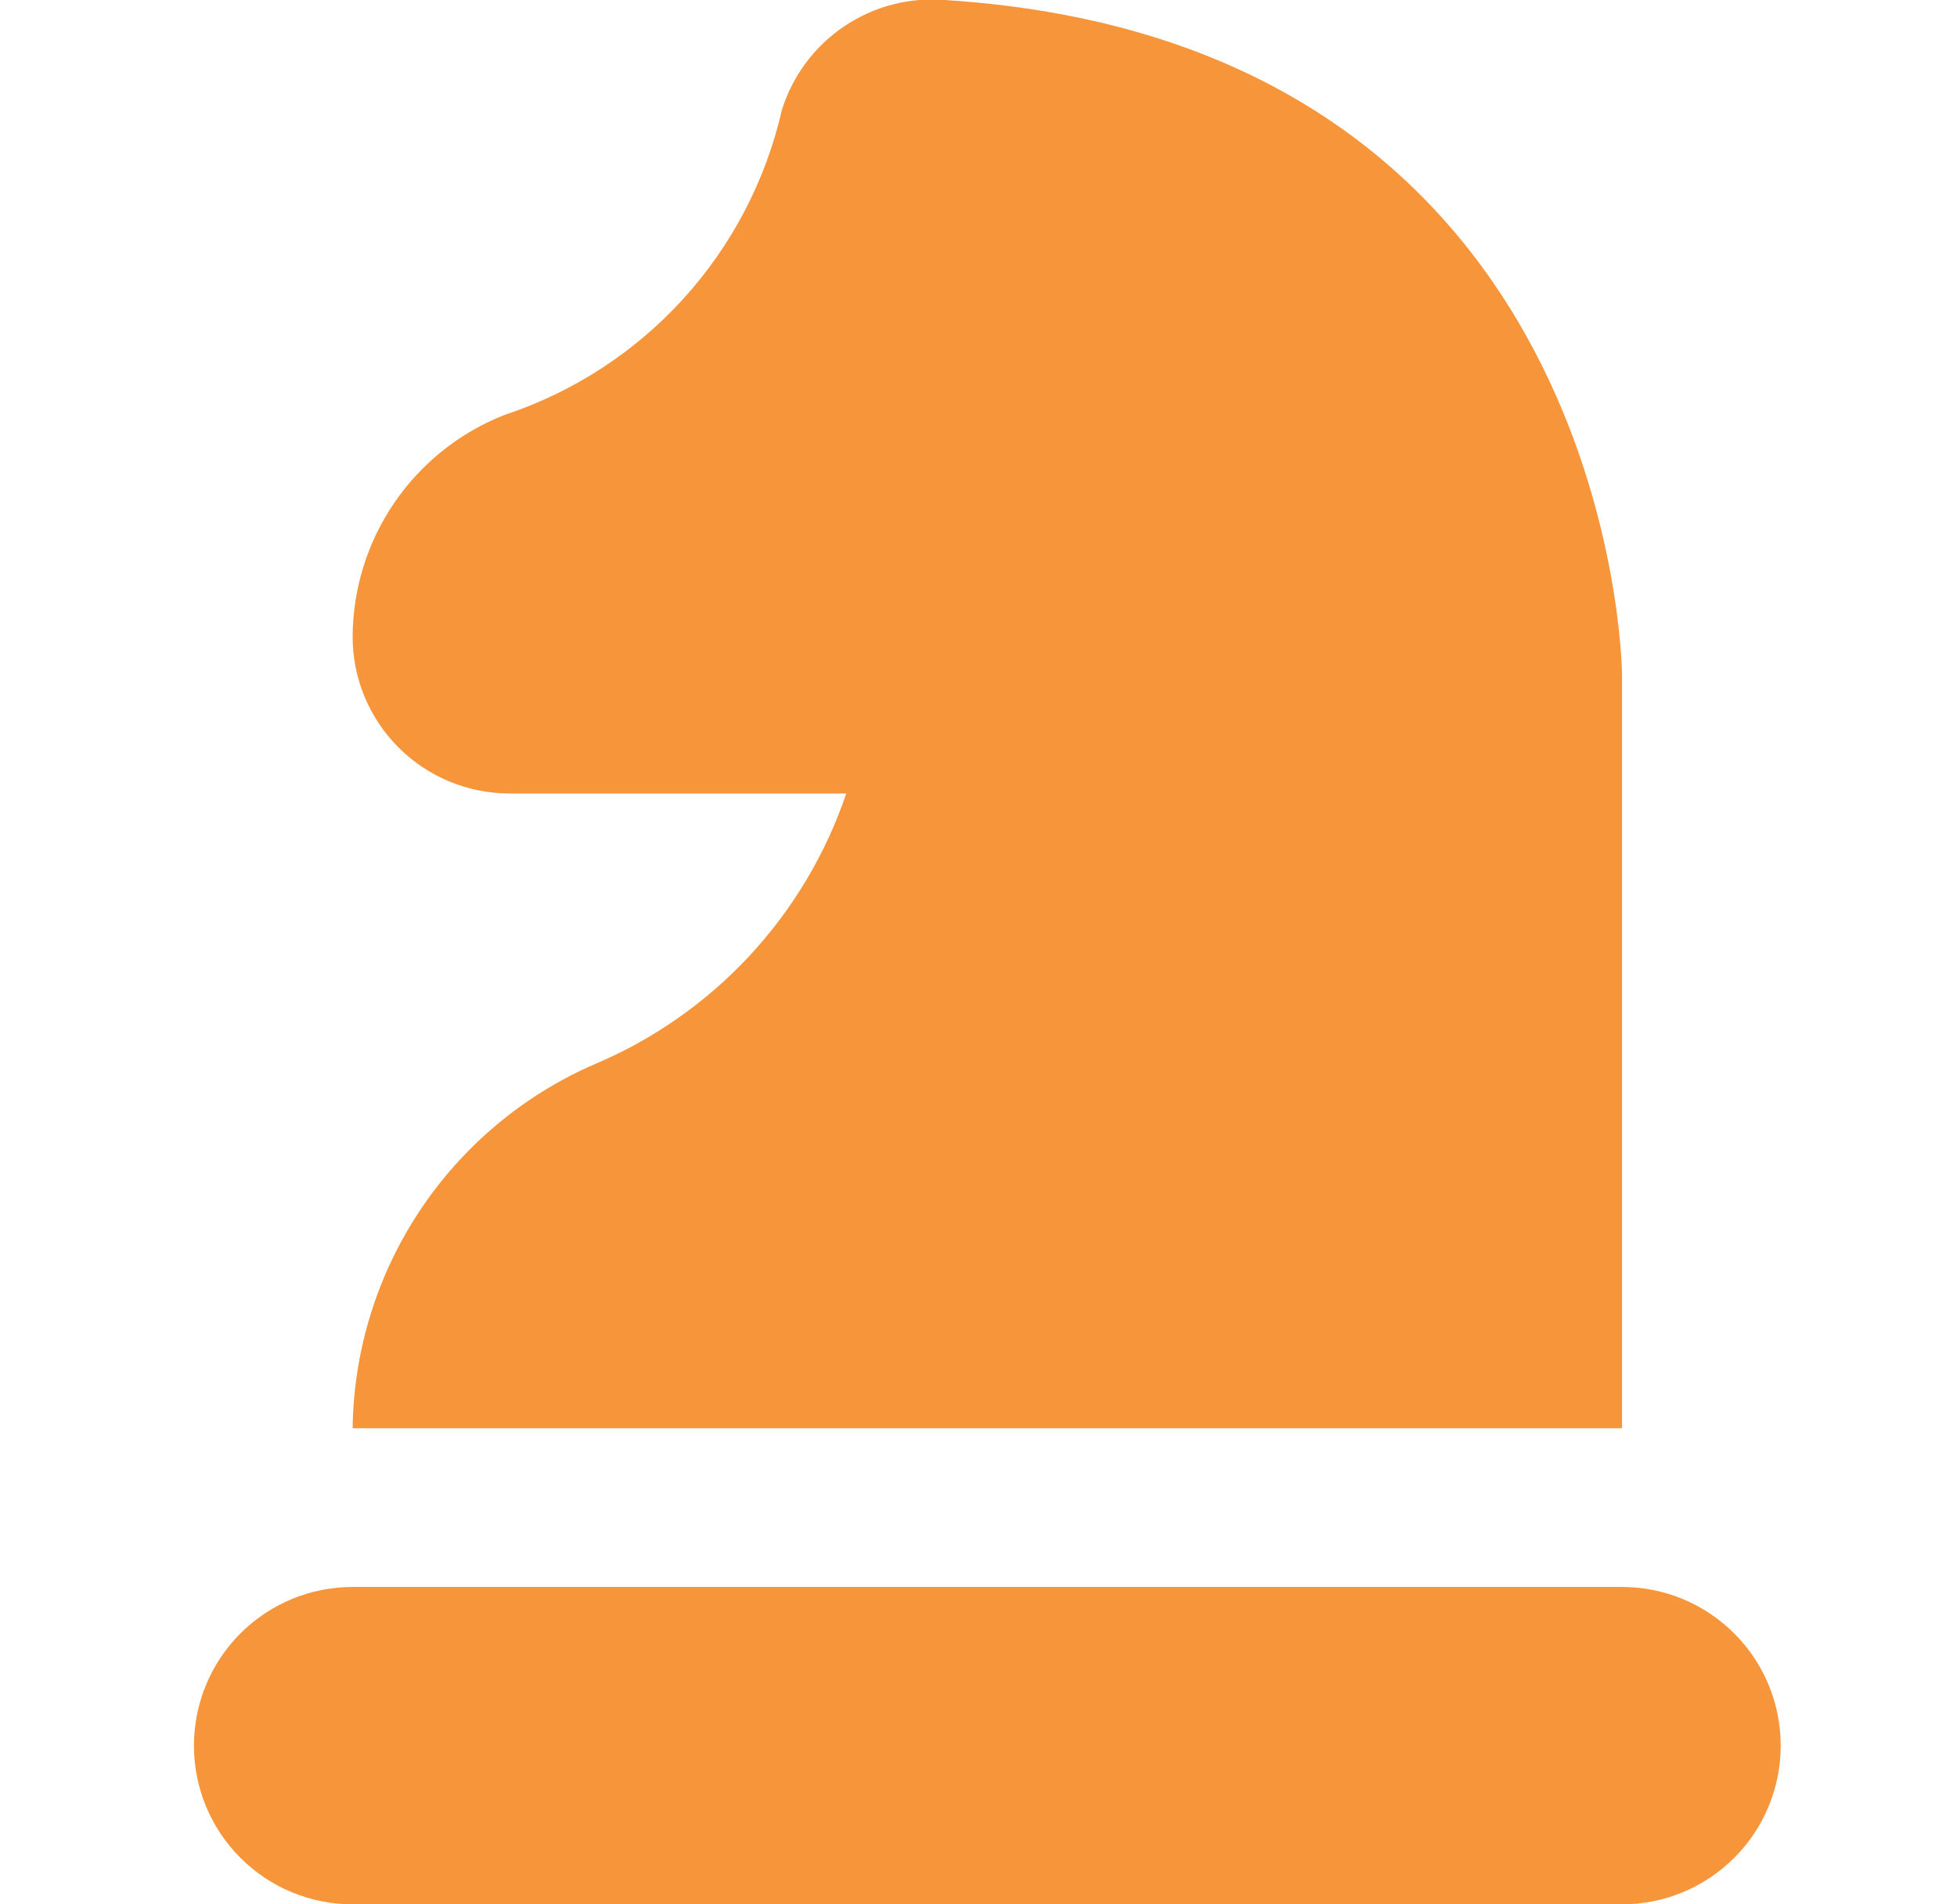 <svg width="37" height="36" viewBox="0 0 37 36" fill="none" xmlns="http://www.w3.org/2000/svg">
<g clip-path="url(#clip0_2069_46)">
<path d="M6.667 30H30.667C31.462 30 32.225 30.316 32.788 30.879C33.351 31.441 33.667 32.204 33.667 33C33.667 33.796 33.351 34.559 32.788 35.121C32.225 35.684 31.462 36 30.667 36H6.667C5.871 36 5.108 35.684 4.545 35.121C3.983 34.559 3.667 33.796 3.667 33C3.667 32.204 3.983 31.441 4.545 30.879C5.108 30.316 5.871 30 6.667 30ZM9.629 15H16C15.613 16.143 14.987 17.191 14.165 18.075C13.342 18.958 12.341 19.657 11.228 20.124C9.887 20.71 8.744 21.671 7.935 22.89C7.126 24.11 6.686 25.537 6.667 27H30.667V12.75C30.667 12.632 30.517 0.805 17.863 -3.0417e-05C17.19 -0.055 16.518 0.121 15.959 0.499C15.399 0.876 14.985 1.433 14.783 2.077C14.479 3.41 13.836 4.641 12.916 5.652C11.996 6.662 10.831 7.418 9.533 7.846C8.691 8.178 7.968 8.755 7.457 9.502C6.946 10.249 6.671 11.132 6.667 12.037C6.667 12.823 6.98 13.576 7.535 14.131C8.091 14.687 8.844 14.999 9.629 15Z" fill="#F7953A"/>
</g>
<defs>
<clipPath id="clip0_2069_46">
<rect width="36" height="36" fill="white" transform="translate(0.667)"/>
</clipPath>
</defs>
</svg>
